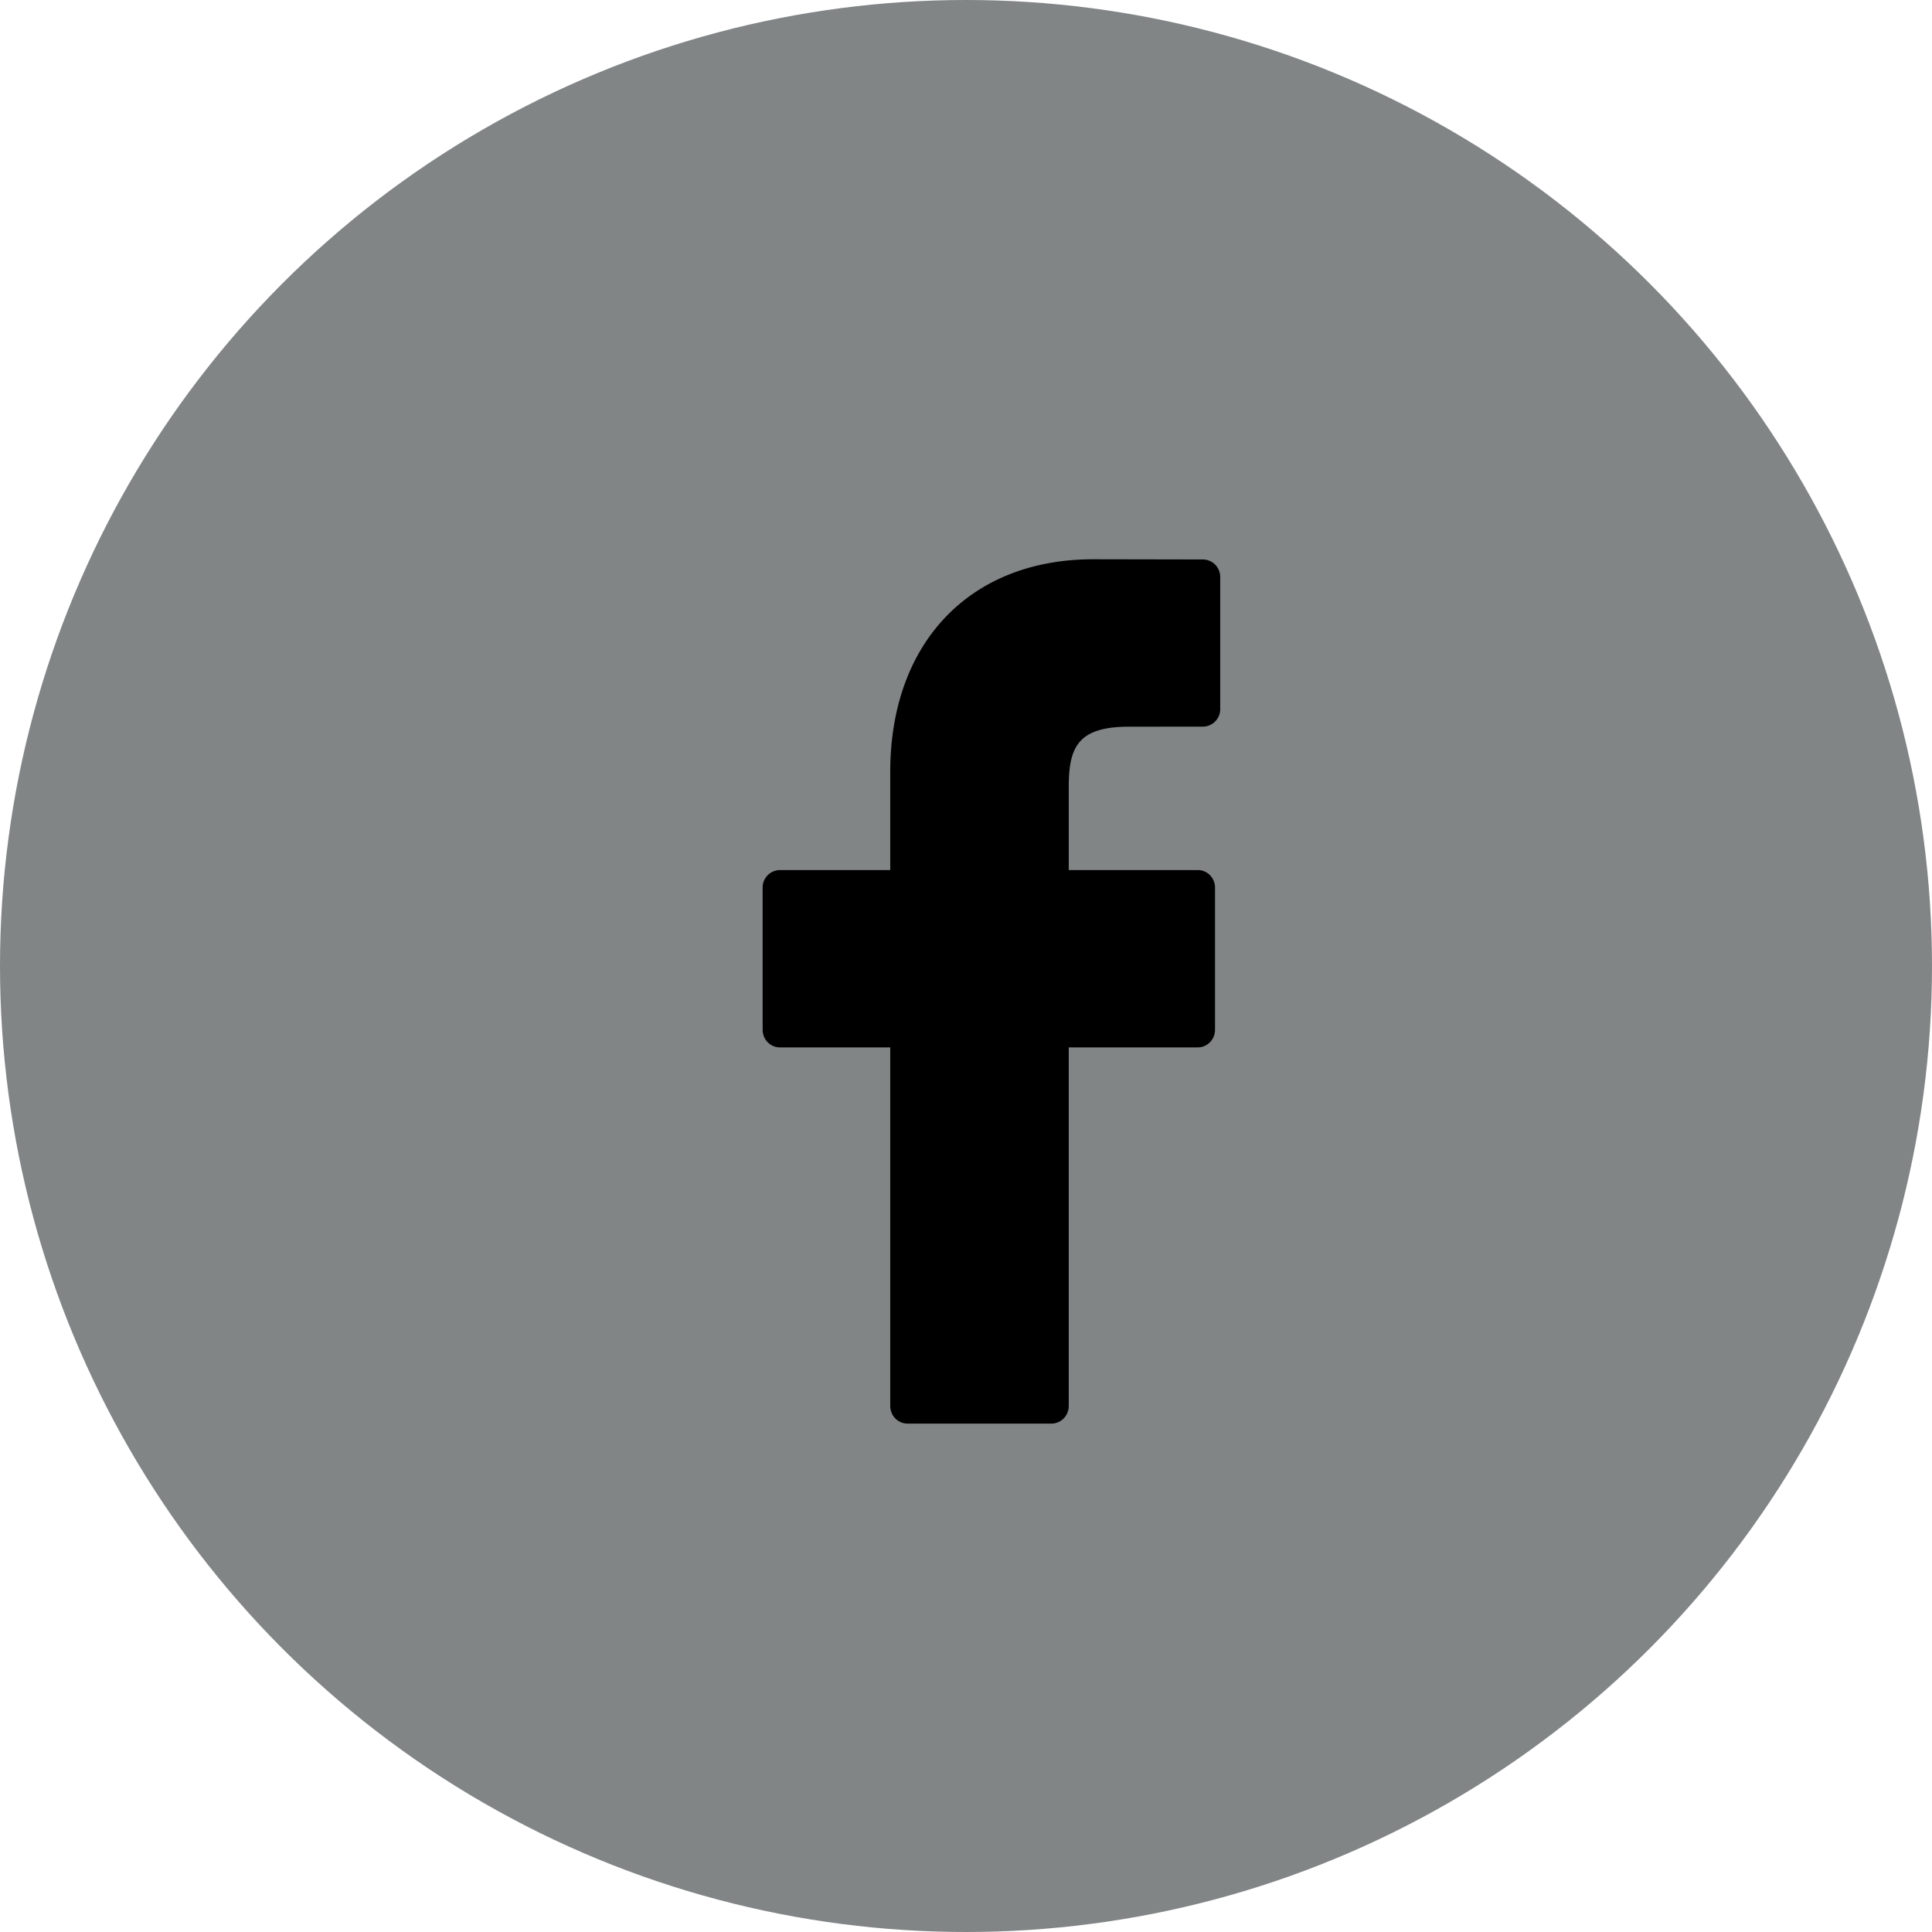 <svg width="38" height="38" xmlns="http://www.w3.org/2000/svg"><g fill="none" fill-rule="evenodd"><circle fill="#818586" cx="19" cy="19" r="19"/><path d="M23.661 11.004L21.502 11c-2.425 0-3.992 1.642-3.992 4.184v1.929h-2.17a.343.343 0 00-.34.347v2.794c0 .192.152.347.34.347h2.17v7.052c0 .192.152.347.34.347h2.831c.188 0 .34-.155.34-.347v-7.052h2.537c.188 0 .34-.155.34-.347V17.46a.35.35 0 00-.099-.246.336.336 0 00-.24-.101h-2.538v-1.636c0-.785.183-1.184 1.186-1.184l1.454-.001a.343.343 0 00.339-.347V11.35a.343.343 0 00-.339-.346z" fill="#000" fill-rule="nonzero"/></g></svg>